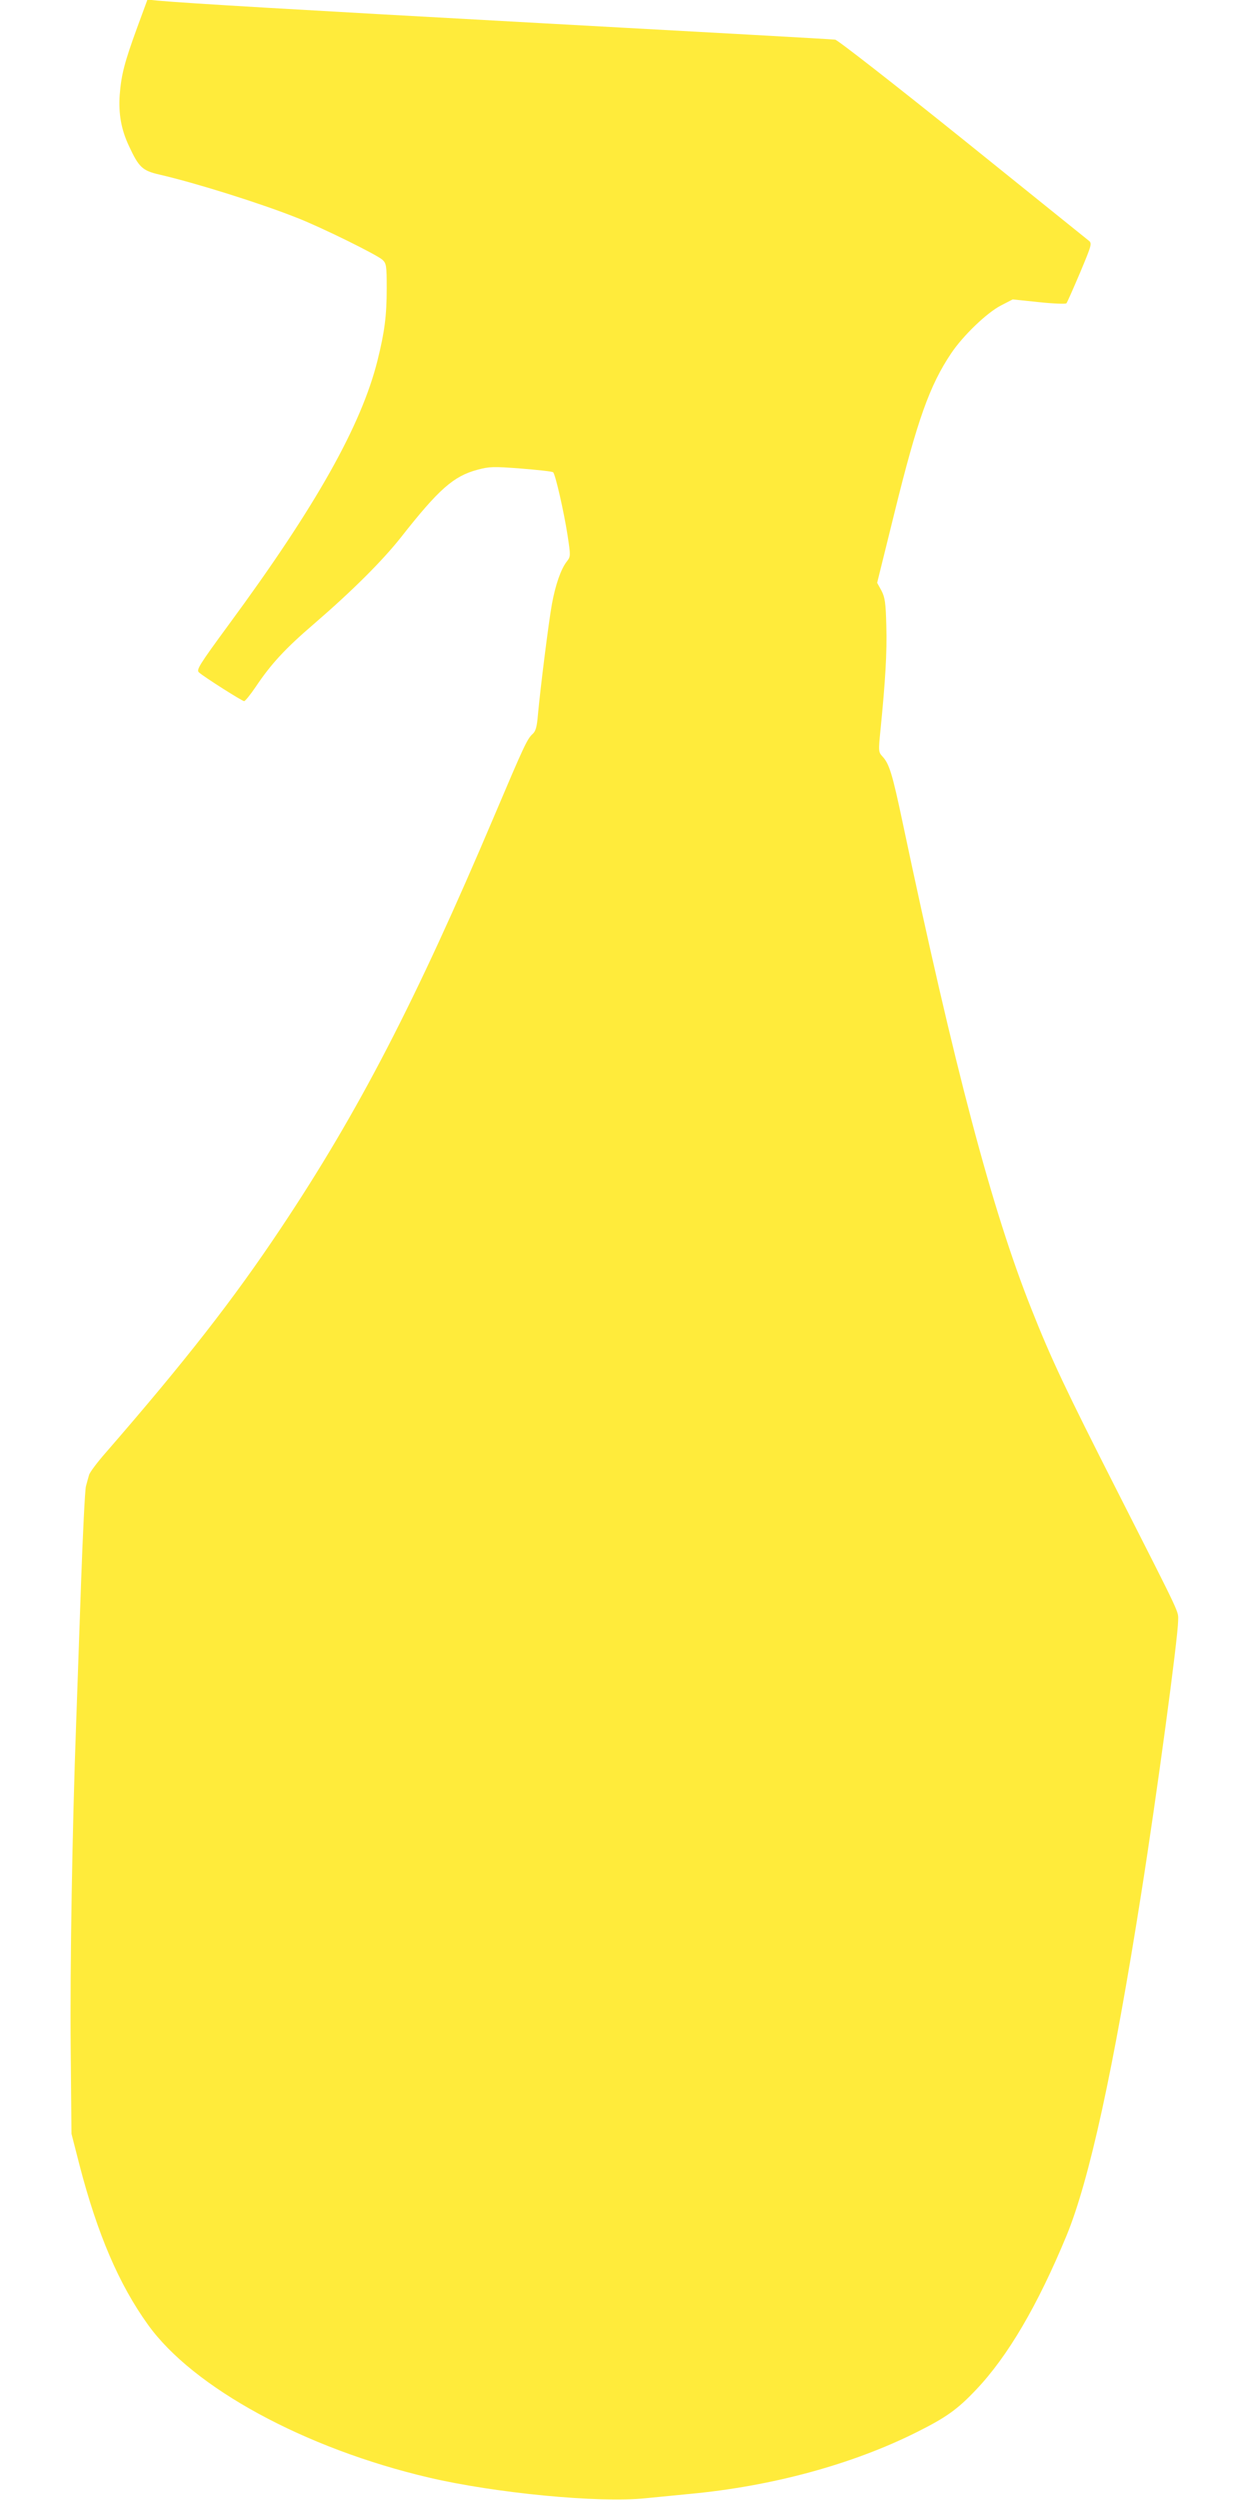 <?xml version="1.0" standalone="no"?>
<!DOCTYPE svg PUBLIC "-//W3C//DTD SVG 20010904//EN"
 "http://www.w3.org/TR/2001/REC-SVG-20010904/DTD/svg10.dtd">
<svg version="1.0" xmlns="http://www.w3.org/2000/svg"
 width="640pt" height="1280pt" viewBox="0 0 640 1280"
 preserveAspectRatio="xMidYMid meet">
<g transform="translate(0,1280) scale(0.1,-0.1)"
fill="#ffeb3b" stroke="none">
<path d="M702 12658 c-65 -178 -81 -241 -89 -343 -7 -98 8 -179 47 -262 51
-110 69 -127 157 -147 189 -44 511 -145 703 -221 126 -49 409 -189 438 -215
20 -19 22 -29 22 -146 0 -141 -11 -224 -47 -369 -83 -333 -315 -746 -761
-1352 -154 -210 -168 -233 -153 -246 27 -24 221 -147 231 -147 5 0 32 33 59
73 79 118 152 197 299 323 197 170 351 324 445 443 194 247 269 313 392 346
60 16 80 17 223 6 86 -7 160 -15 164 -19 12 -11 56 -206 74 -323 16 -106 16
-108 -4 -134 -30 -38 -58 -119 -76 -217 -16 -86 -60 -436 -72 -570 -5 -59 -11
-81 -26 -95 -29 -26 -44 -59 -198 -422 -401 -946 -694 -1513 -1093 -2111 -242
-363 -486 -676 -895 -1147 -44 -50 -83 -102 -86 -115 -4 -13 -11 -39 -16 -58
-5 -19 -16 -242 -25 -495 -9 -253 -20 -575 -25 -715 -20 -539 -32 -1253 -28
-1670 l4 -435 41 -160 c92 -354 202 -611 351 -818 231 -322 802 -633 1437
-782 341 -80 870 -131 1110 -106 60 6 162 16 225 22 421 39 834 151 1165 317
150 75 207 116 301 215 164 172 317 434 464 789 117 283 241 850 384 1759 79
499 187 1301 188 1390 0 54 25 1 -314 669 -261 514 -336 672 -438 930 -202
508 -392 1227 -659 2491 -52 246 -68 299 -103 336 -20 22 -21 26 -10 135 25
250 34 400 30 533 -3 119 -7 146 -25 181 l-22 40 89 360 c117 475 180 651 290
815 61 91 183 208 255 245 l60 31 134 -14 c74 -8 137 -10 141 -6 4 4 35 75 70
157 61 146 62 150 43 165 -11 9 -302 243 -647 521 -346 278 -638 506 -650 507
-11 2 -678 39 -1481 83 -1290 71 -1820 102 -1990 117 l-50 5 -53 -144z"/>
</g>
</svg>
